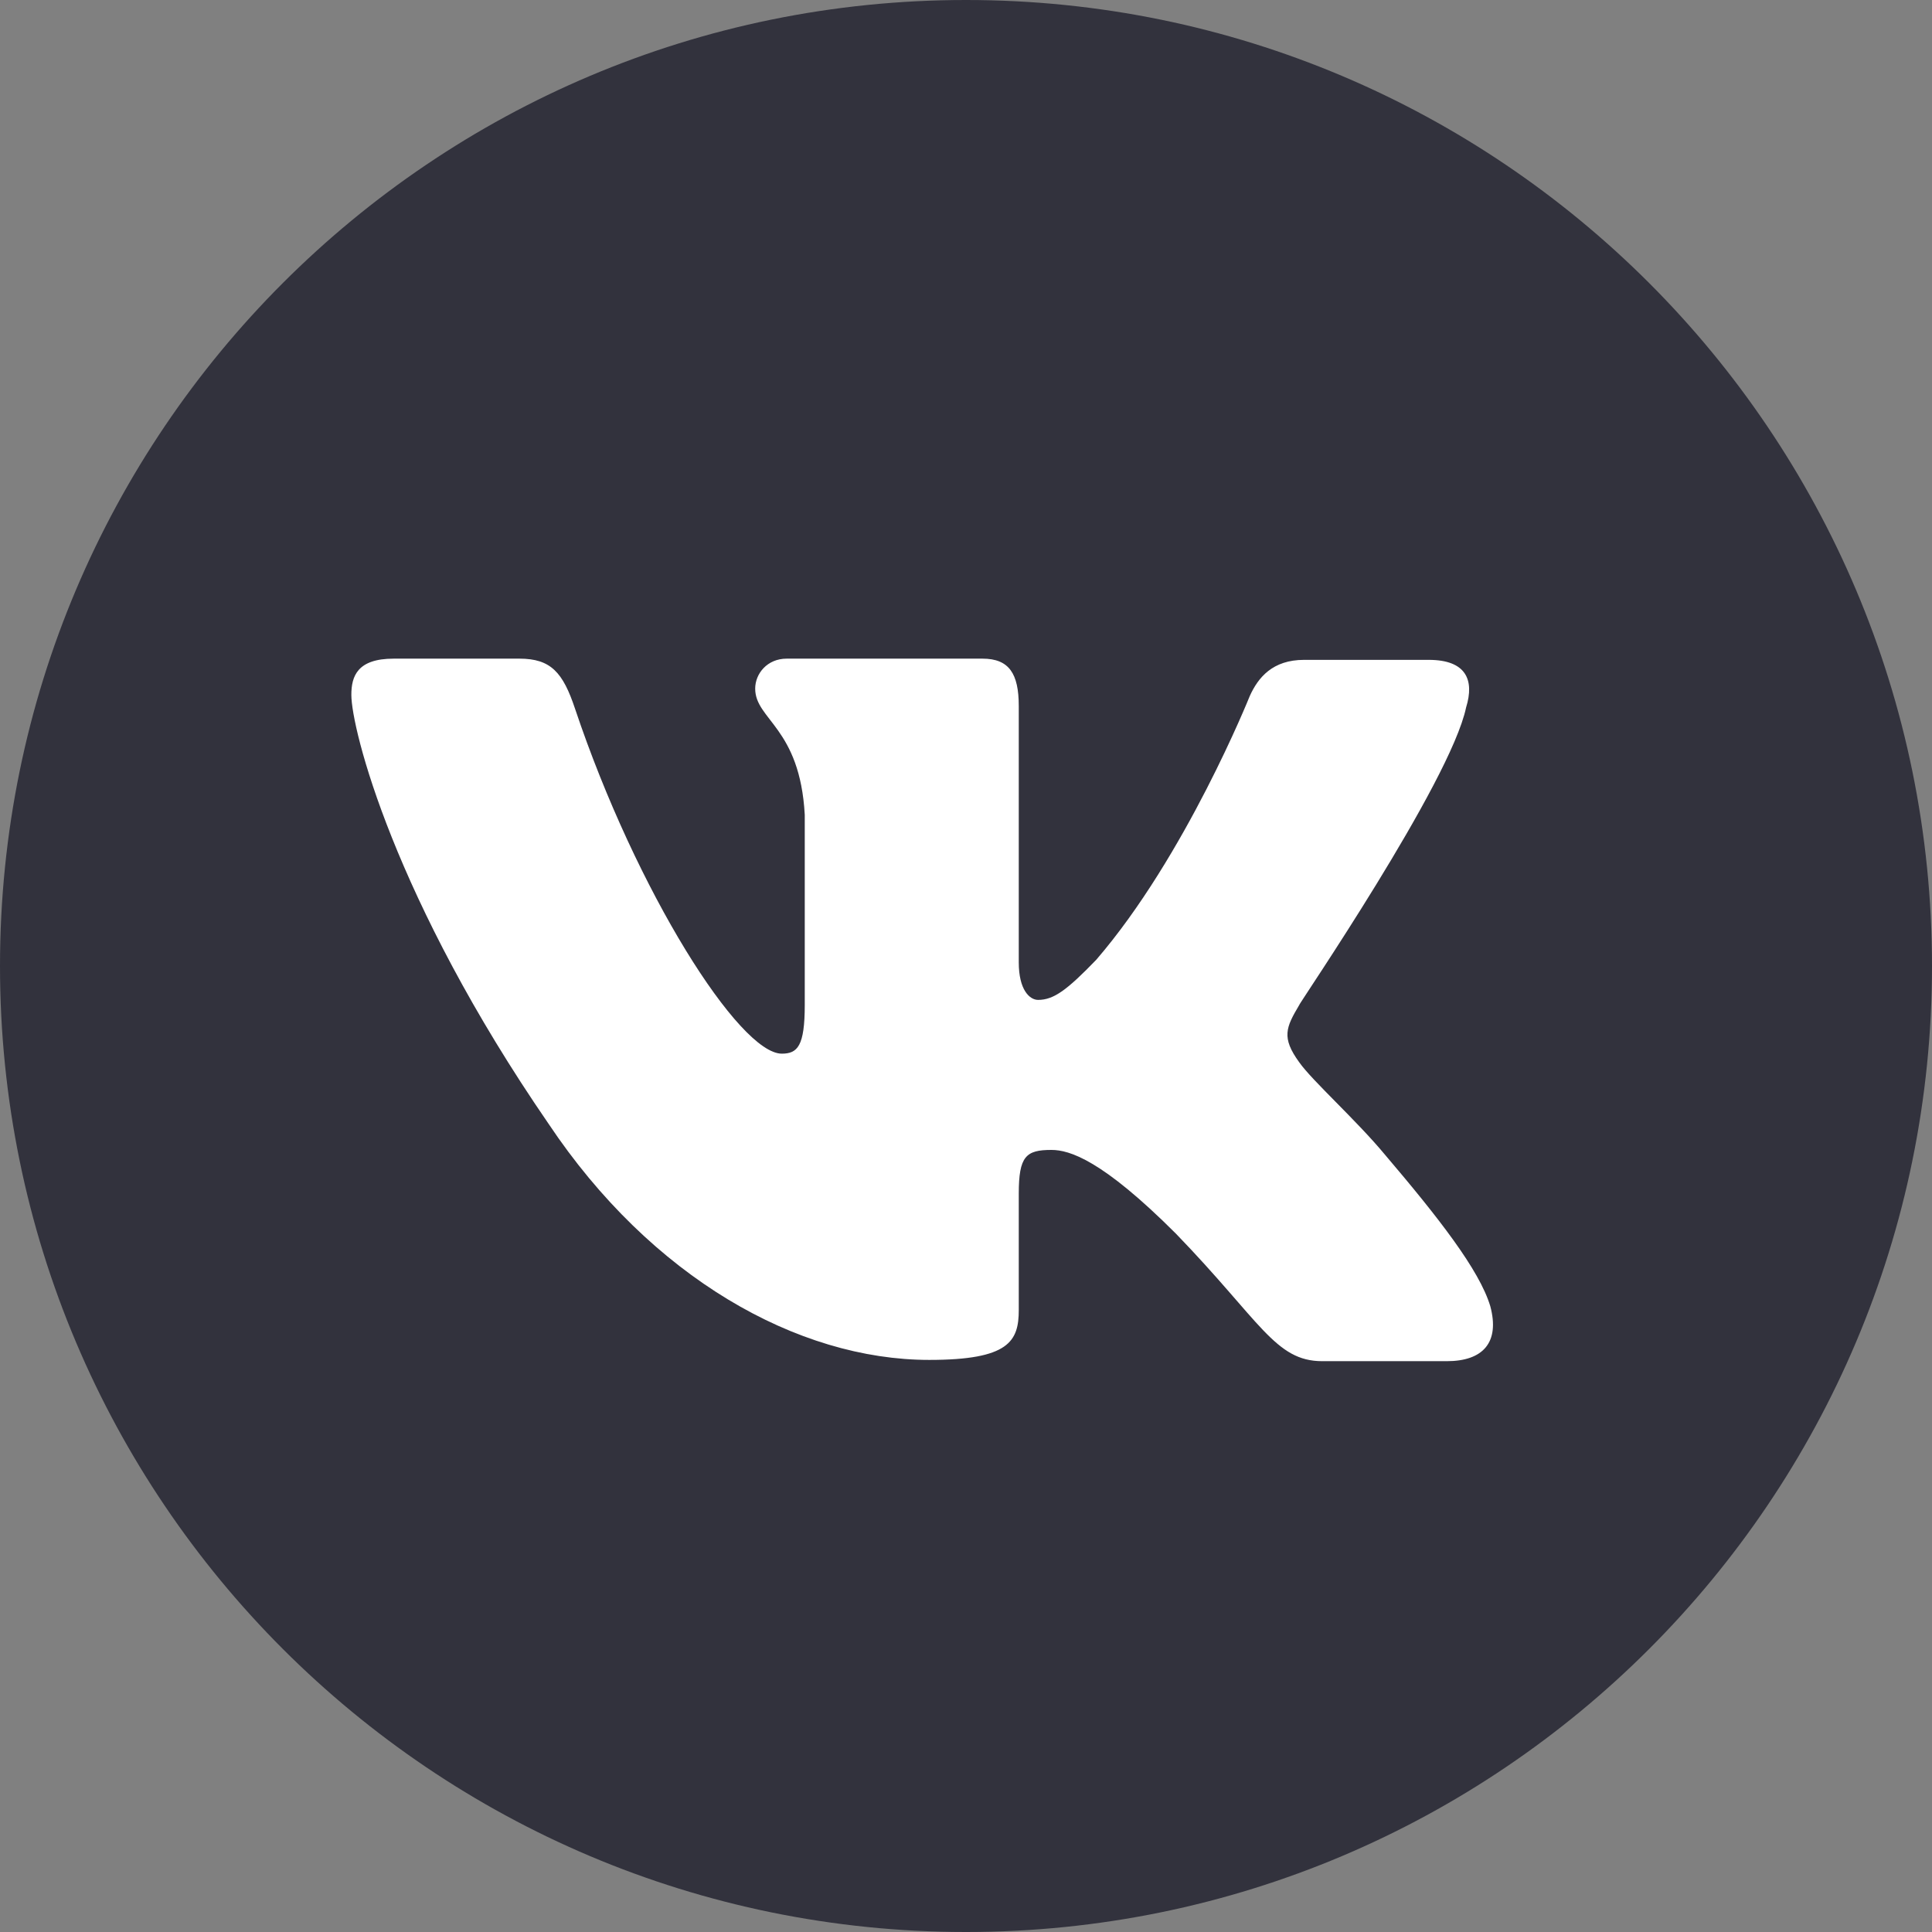 <?xml version="1.0" encoding="UTF-8"?> <svg xmlns="http://www.w3.org/2000/svg" width="35" height="35" viewBox="0 0 35 35" fill="none"><rect x="0" y="0" width="35" height="35" fill="#808080" stroke="none"/> <path fill-rule="evenodd" clip-rule="evenodd" d="M17.5 0C7.835 0 0 7.835 0 17.5V17.5C0 27.165 7.835 35 17.5 35V35C27.165 35 35 27.165 35 17.5V17.5C35 7.835 27.165 0 17.5 0V0Z" fill="#32323D"></path> <path d="M26.56 12.815C26.714 12.317 26.56 11.954 25.881 11.954H23.625C23.056 11.954 22.793 12.271 22.64 12.611C22.64 12.611 21.479 15.51 19.858 17.389C19.332 17.933 19.091 18.114 18.806 18.114C18.653 18.114 18.456 17.933 18.456 17.435V12.792C18.456 12.203 18.281 11.932 17.799 11.932H14.251C13.9 11.932 13.681 12.203 13.681 12.475C13.681 13.041 14.492 13.177 14.579 14.762V18.205C14.579 18.952 14.448 19.088 14.163 19.088C13.396 19.088 11.534 16.166 10.417 12.838C10.198 12.181 9.979 11.932 9.41 11.932H7.132C6.475 11.932 6.365 12.249 6.365 12.588C6.365 13.2 7.132 16.28 9.936 20.356C11.797 23.142 14.448 24.636 16.835 24.636C18.281 24.636 18.456 24.297 18.456 23.73V21.624C18.456 20.945 18.587 20.832 19.047 20.832C19.376 20.832 19.967 21.013 21.303 22.349C22.837 23.934 23.1 24.659 23.954 24.659H26.21C26.867 24.659 27.174 24.319 26.998 23.663C26.801 23.006 26.057 22.055 25.093 20.922C24.567 20.288 23.779 19.586 23.538 19.246C23.209 18.794 23.297 18.612 23.538 18.205C23.516 18.205 26.276 14.174 26.56 12.815Z" fill="white"></path> </svg> 